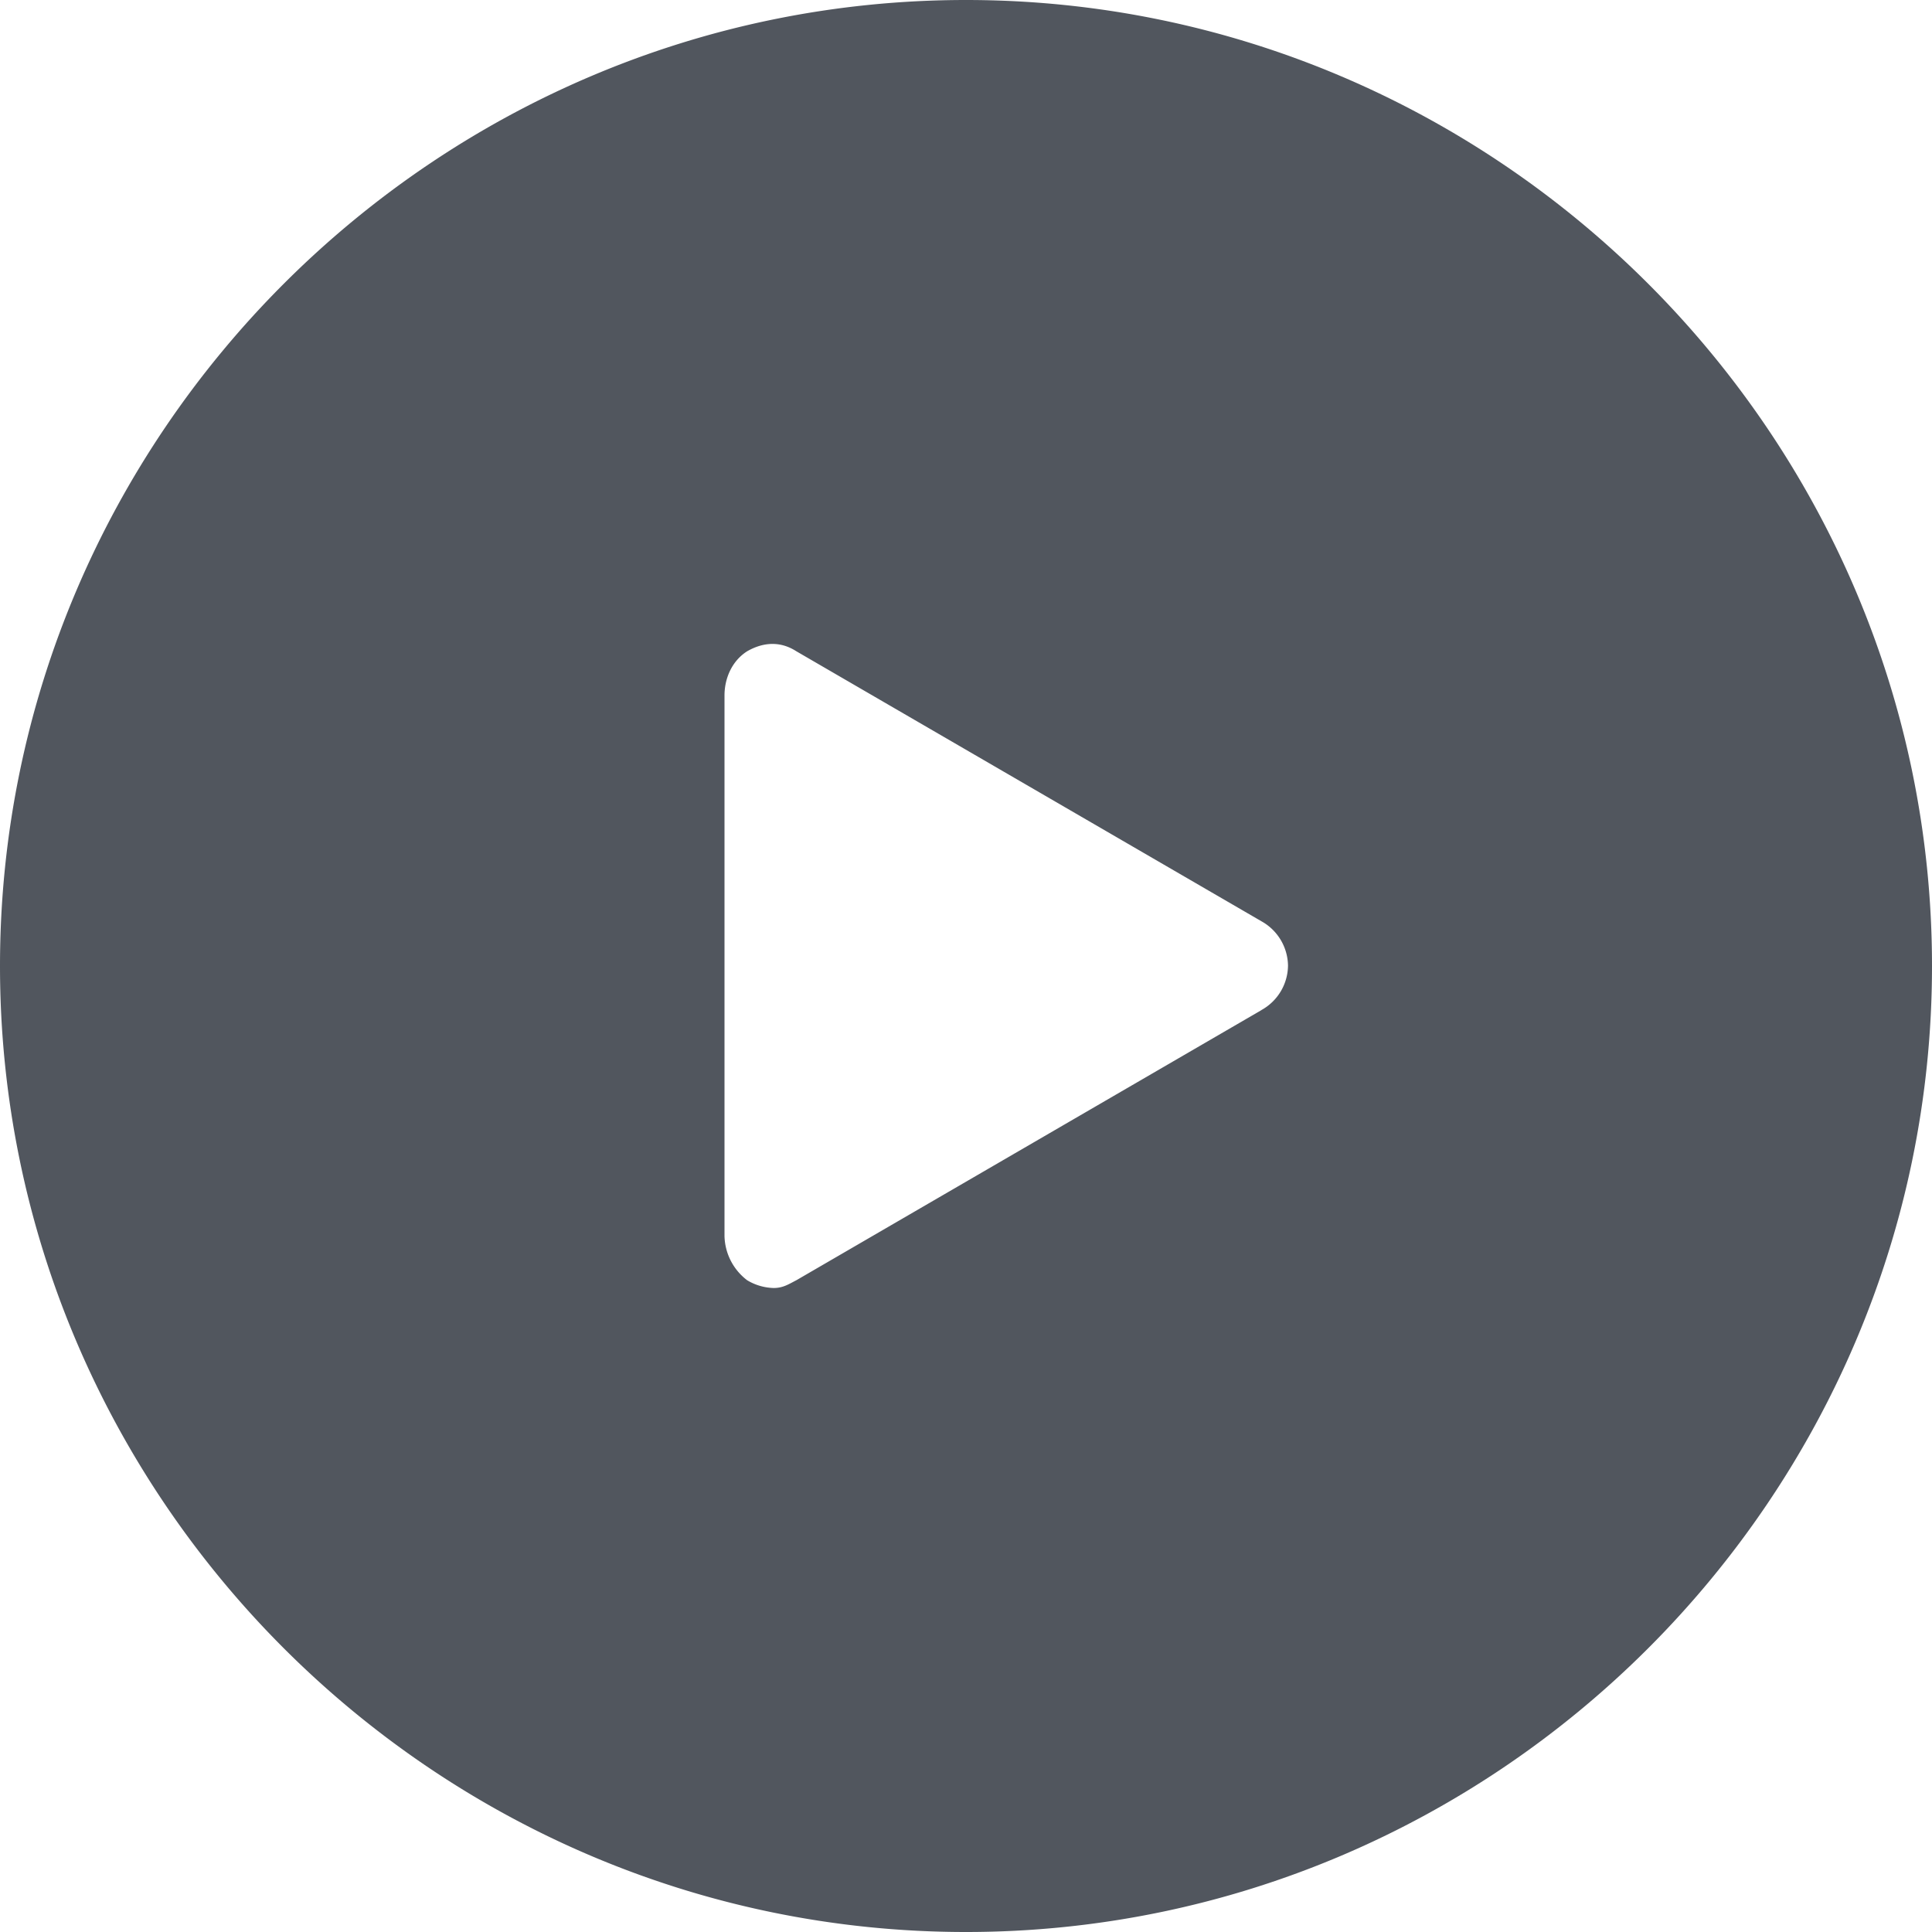 <svg width="24" height="24" viewBox="0 0 24 24" xmlns="http://www.w3.org/2000/svg">
    <path d="m15.67 12.548-5.778 3.356c-.094.048-.164.096-.281.096a.67.67 0 0 1-.329-.096.71.71 0 0 1-.282-.551V8.64c0-.216.094-.431.282-.55.212-.121.422-.121.61 0l5.779 3.355a.64.64 0 0 1 .329.55.638.638 0 0 1-.33.552M12 0C5.4 0 0 5.4 0 12s5.4 12 12 12c6.599 0 12-5.4 12-12S18.599 0 12 0" fill="#51565E" fill-rule="evenodd"/>
</svg>
